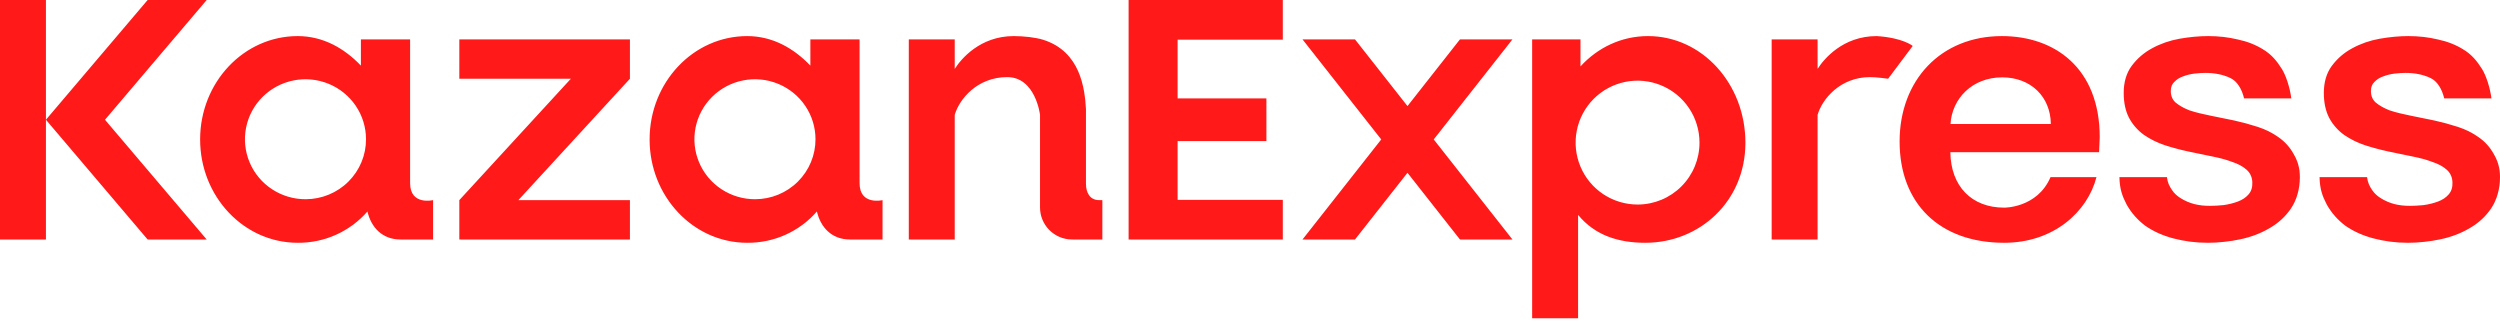 <?xml version="1.0" encoding="UTF-8"?> <svg xmlns="http://www.w3.org/2000/svg" width="350" height="45" viewBox="0 0 350 45" fill="none"> <path fill-rule="evenodd" clip-rule="evenodd" d="M0 0H6.43V16.765V33.53H0V0ZM6.43 16.765L20.669 0H28.937L14.698 16.765L28.937 33.53H20.669L6.43 16.765ZM179.593 33.53H158.005V0H179.593V5.553H164.864V13.78H177.297V19.751H164.864V27.977H179.593V33.53ZM224.467 27.192C225.898 28.14 227.578 28.642 229.294 28.635C231.59 28.629 233.789 27.713 235.408 26.086C237.027 24.46 237.934 22.257 237.929 19.962C237.929 18.245 237.419 16.567 236.464 15.14C235.51 13.714 234.153 12.603 232.566 11.948C230.979 11.293 229.234 11.123 227.551 11.461C225.868 11.799 224.323 12.629 223.112 13.845C221.901 15.062 221.078 16.61 220.748 18.295C220.418 19.979 220.595 21.724 221.257 23.308C221.919 24.892 223.036 26.243 224.467 27.192ZM221.267 9.296C223.64 6.702 226.95 5.052 230.724 5.052C238.288 5.052 244.357 11.729 244.357 19.98C244.357 28.232 237.911 33.989 230.348 33.989C226.574 33.989 223.304 32.957 220.932 30.085V44.554H214.501V5.512H221.267V9.296ZM254.462 9.646C255.347 8.256 258.008 5.052 262.73 5.052C266.404 5.282 267.782 6.43 267.782 6.43L264.337 11.024C264.337 11.024 262.73 10.794 261.811 10.794C257.585 10.794 255.09 13.916 254.462 16.076V33.53H248.032V5.512H254.462V9.646ZM293.504 24.803C292.259 29.632 287.542 33.989 280.577 33.989C271.568 33.989 265.945 28.528 265.945 19.81C265.945 11.238 271.704 5.052 280.265 5.052C287.62 5.052 293.963 9.483 293.963 19.232L293.868 21.311H273.049C273.108 26.068 276.024 29.07 280.577 29.07C280.577 29.07 285.206 29.144 287.073 24.803H293.504ZM280.307 10.829C276.104 10.829 273.283 13.813 273.069 17.358H287.117C287.078 13.578 284.354 10.829 280.307 10.829ZM304.077 26.6C303.749 26.096 303.466 25.648 303.379 24.803H296.719C296.756 26.439 297.095 27.41 297.719 28.622L297.721 28.626L297.723 28.629C298.384 29.806 299.265 30.805 300.366 31.625L300.369 31.628L300.373 31.63C301.508 32.413 302.824 32.998 304.317 33.388L304.318 33.388C305.852 33.779 307.359 33.989 309.121 33.989C310.559 33.989 312.178 33.813 313.672 33.495C315.163 33.176 316.513 32.663 317.719 31.953C318.966 31.24 319.978 30.311 320.75 29.167C321.53 28.012 321.982 26.444 321.982 24.803C321.982 23.44 321.637 22.454 321.081 21.517C320.563 20.583 319.859 19.809 318.972 19.198C318.127 18.591 317.156 18.111 316.061 17.757C314.978 17.406 313.878 17.108 312.759 16.863L312.758 16.862C311.61 16.618 310.498 16.392 309.421 16.183C308.356 15.976 307.4 15.735 306.552 15.46C305.751 15.155 305.097 14.786 304.585 14.355C304.138 13.95 303.91 13.421 303.91 12.747C303.91 12.202 304.073 11.794 304.379 11.496L304.383 11.492L304.387 11.488C304.72 11.132 305.118 10.875 305.584 10.713L305.588 10.712L305.592 10.71C306.111 10.508 306.646 10.374 307.2 10.307C307.803 10.238 308.313 10.204 308.731 10.204C310.064 10.204 311.229 10.442 312.231 10.913L312.234 10.914C313.19 11.347 313.868 12.471 314.173 13.78H320.784C320.594 12.285 320.034 10.562 319.455 9.646C318.757 8.54 318.023 7.648 316.919 6.969C315.855 6.292 314.648 5.812 313.299 5.528C311.99 5.211 310.61 5.052 309.161 5.052C307.891 5.052 306.552 5.176 305.142 5.422L305.141 5.422C303.756 5.67 302.478 6.113 301.308 6.752C300.167 7.36 299.21 8.184 298.438 9.22L298.437 9.221C297.686 10.242 297.319 11.509 297.319 13.008C297.319 14.392 297.574 15.579 298.097 16.559L298.099 16.562C298.616 17.496 299.301 18.27 300.154 18.883L300.158 18.885C301.036 19.49 302.006 19.97 303.065 20.325L303.067 20.326C304.15 20.676 305.269 20.974 306.423 21.22C307.535 21.464 308.63 21.69 309.707 21.9C310.771 22.107 311.708 22.364 312.517 22.672L312.522 22.674L312.528 22.676C313.363 22.947 314.031 23.315 314.539 23.776C315.029 24.22 315.293 24.79 315.326 25.502C315.36 26.223 315.175 26.79 314.79 27.226L314.789 27.227C314.423 27.647 313.937 27.975 313.323 28.207C312.698 28.444 312.018 28.613 311.283 28.716C310.574 28.785 309.939 28.819 309.376 28.819C307.765 28.819 306.562 28.497 305.42 27.825C304.851 27.49 304.404 27.103 304.077 26.6ZM332.095 26.6C331.768 26.096 331.485 25.648 331.398 24.803H324.738C324.774 26.439 325.114 27.41 325.738 28.622L325.74 28.626L325.742 28.629C326.402 29.806 327.284 30.805 328.384 31.625L328.387 31.628L328.391 31.63C329.527 32.413 330.842 32.998 332.335 33.388L332.337 33.388C333.87 33.779 335.377 33.989 337.139 33.989C338.577 33.989 340.196 33.813 341.69 33.495C343.182 33.176 344.531 32.663 345.737 31.953C346.985 31.24 347.996 30.311 348.768 29.167C349.548 28.012 350 26.444 350 24.803C350 23.44 349.655 22.454 349.1 21.517C348.581 20.583 347.878 19.809 346.99 19.198C346.145 18.591 345.174 18.111 344.079 17.757C342.997 17.406 341.896 17.108 340.778 16.863L340.776 16.862C339.628 16.618 338.516 16.392 337.44 16.183C336.374 15.976 335.418 15.735 334.57 15.46C333.769 15.155 333.116 14.786 332.604 14.355C332.156 13.95 331.928 13.421 331.928 12.747C331.928 12.202 332.091 11.794 332.398 11.496L332.402 11.492L332.405 11.488C332.738 11.132 333.136 10.875 333.602 10.713L333.606 10.712L333.61 10.71C334.129 10.508 334.665 10.374 335.218 10.307C335.822 10.238 336.331 10.204 336.749 10.204C338.082 10.204 339.247 10.442 340.25 10.913L340.253 10.914C341.208 11.347 341.887 12.471 342.192 13.78H348.803C348.613 12.285 348.052 10.562 347.474 9.646C346.775 8.54 346.041 7.648 344.938 6.969C343.874 6.292 342.666 5.812 341.317 5.528C340.008 5.211 338.629 5.052 337.179 5.052C335.91 5.052 334.57 5.176 333.161 5.422L333.16 5.422C331.774 5.67 330.496 6.113 329.326 6.752C328.185 7.36 327.228 8.184 326.456 9.22L326.455 9.221C325.705 10.242 325.337 11.509 325.337 13.008C325.337 14.392 325.593 15.579 326.116 16.559L326.117 16.562C326.635 17.496 327.32 18.27 328.172 18.883L328.176 18.885C329.055 19.49 330.024 19.97 331.083 20.325L331.086 20.326C332.169 20.676 333.287 20.974 334.441 21.22C335.554 21.464 336.648 21.69 337.725 21.9C338.79 22.107 339.726 22.364 340.535 22.672L340.54 22.674L340.546 22.676C341.382 22.947 342.049 23.315 342.558 23.776C343.047 24.22 343.311 24.79 343.344 25.502C343.378 26.223 343.193 26.79 342.809 27.226L342.808 27.227C342.441 27.647 341.956 27.975 341.342 28.207C340.716 28.444 340.036 28.613 339.301 28.716C338.592 28.785 337.957 28.819 337.394 28.819C335.783 28.819 334.58 28.497 333.438 27.825C332.869 27.49 332.423 27.103 332.095 26.6ZM211.745 5.512H204.396L197.047 14.851L189.698 5.512H182.349L193.373 19.521L182.349 33.53H189.698L197.047 24.191L204.396 33.53H211.745L200.722 19.521L211.745 5.512ZM141.929 5.052C137.207 5.052 134.546 8.256 133.661 9.646V5.512H127.231V33.53H133.661V16.076C134.289 13.916 136.784 10.794 141.01 10.794C144.984 10.794 145.604 16.076 145.604 16.076V28.937L145.603 29.002C145.581 31.486 147.581 33.515 150.065 33.528C150.109 33.53 150.153 33.53 150.197 33.53H154.331L154.331 28.018H153.871C152.603 28.018 152.034 26.99 152.034 25.722V17.071V15.274C151.869 12.44 151.294 7.233 146.063 5.575C145.015 5.242 143.34 5.052 141.929 5.052ZM101.012 26.494C102.411 27.413 104.053 27.899 105.731 27.891C107.974 27.886 110.123 26.998 111.706 25.423C113.288 23.847 114.174 21.714 114.169 19.492C114.169 17.829 113.671 16.204 112.737 14.822C111.804 13.441 110.478 12.364 108.927 11.73C107.376 11.096 105.67 10.932 104.025 11.259C102.38 11.586 100.869 12.39 99.686 13.569C98.502 14.747 97.698 16.247 97.375 17.878C97.053 19.51 97.226 21.199 97.873 22.733C98.521 24.267 99.613 25.576 101.012 26.494ZM120.341 5.512V25.646C120.341 28.791 123.556 28.018 123.556 28.018V33.53H119.006C116.407 33.53 114.881 31.798 114.367 29.607C113.159 30.996 111.659 32.108 109.973 32.865C108.286 33.622 106.454 34.005 104.603 33.989C97.06 33.989 90.945 27.513 90.945 19.521C90.945 11.53 97.06 5.052 104.603 5.052C108.143 5.052 111.124 6.747 113.451 9.186V5.512H120.341ZM88.189 11.024V5.512H64.305V11.024H79.921L64.305 28.018V33.53H88.189V28.018H72.572L88.189 11.024ZM38.085 26.494C39.484 27.413 41.127 27.899 42.804 27.891C45.047 27.886 47.197 26.998 48.779 25.423C50.361 23.847 51.248 21.714 51.243 19.492C51.242 17.829 50.744 16.204 49.811 14.822C48.878 13.441 47.552 12.364 46.001 11.73C44.45 11.096 42.743 10.932 41.098 11.259C39.453 11.586 37.943 12.39 36.759 13.569C35.575 14.747 34.771 16.247 34.449 17.878C34.126 19.51 34.299 21.199 34.947 22.733C35.594 24.267 36.686 25.576 38.085 26.494ZM57.415 5.512V25.646C57.415 28.791 60.63 28.018 60.63 28.018V33.53H56.08C53.48 33.53 51.954 31.798 51.441 29.607C50.232 30.996 48.733 32.108 47.046 32.865C45.36 33.622 43.527 34.005 41.676 33.989C34.133 33.989 28.018 27.513 28.018 19.521C28.018 11.53 34.133 5.052 41.676 5.052C45.217 5.052 48.197 6.747 50.525 9.186V5.512H57.415Z" fill="#FF1919"></path> </svg> 